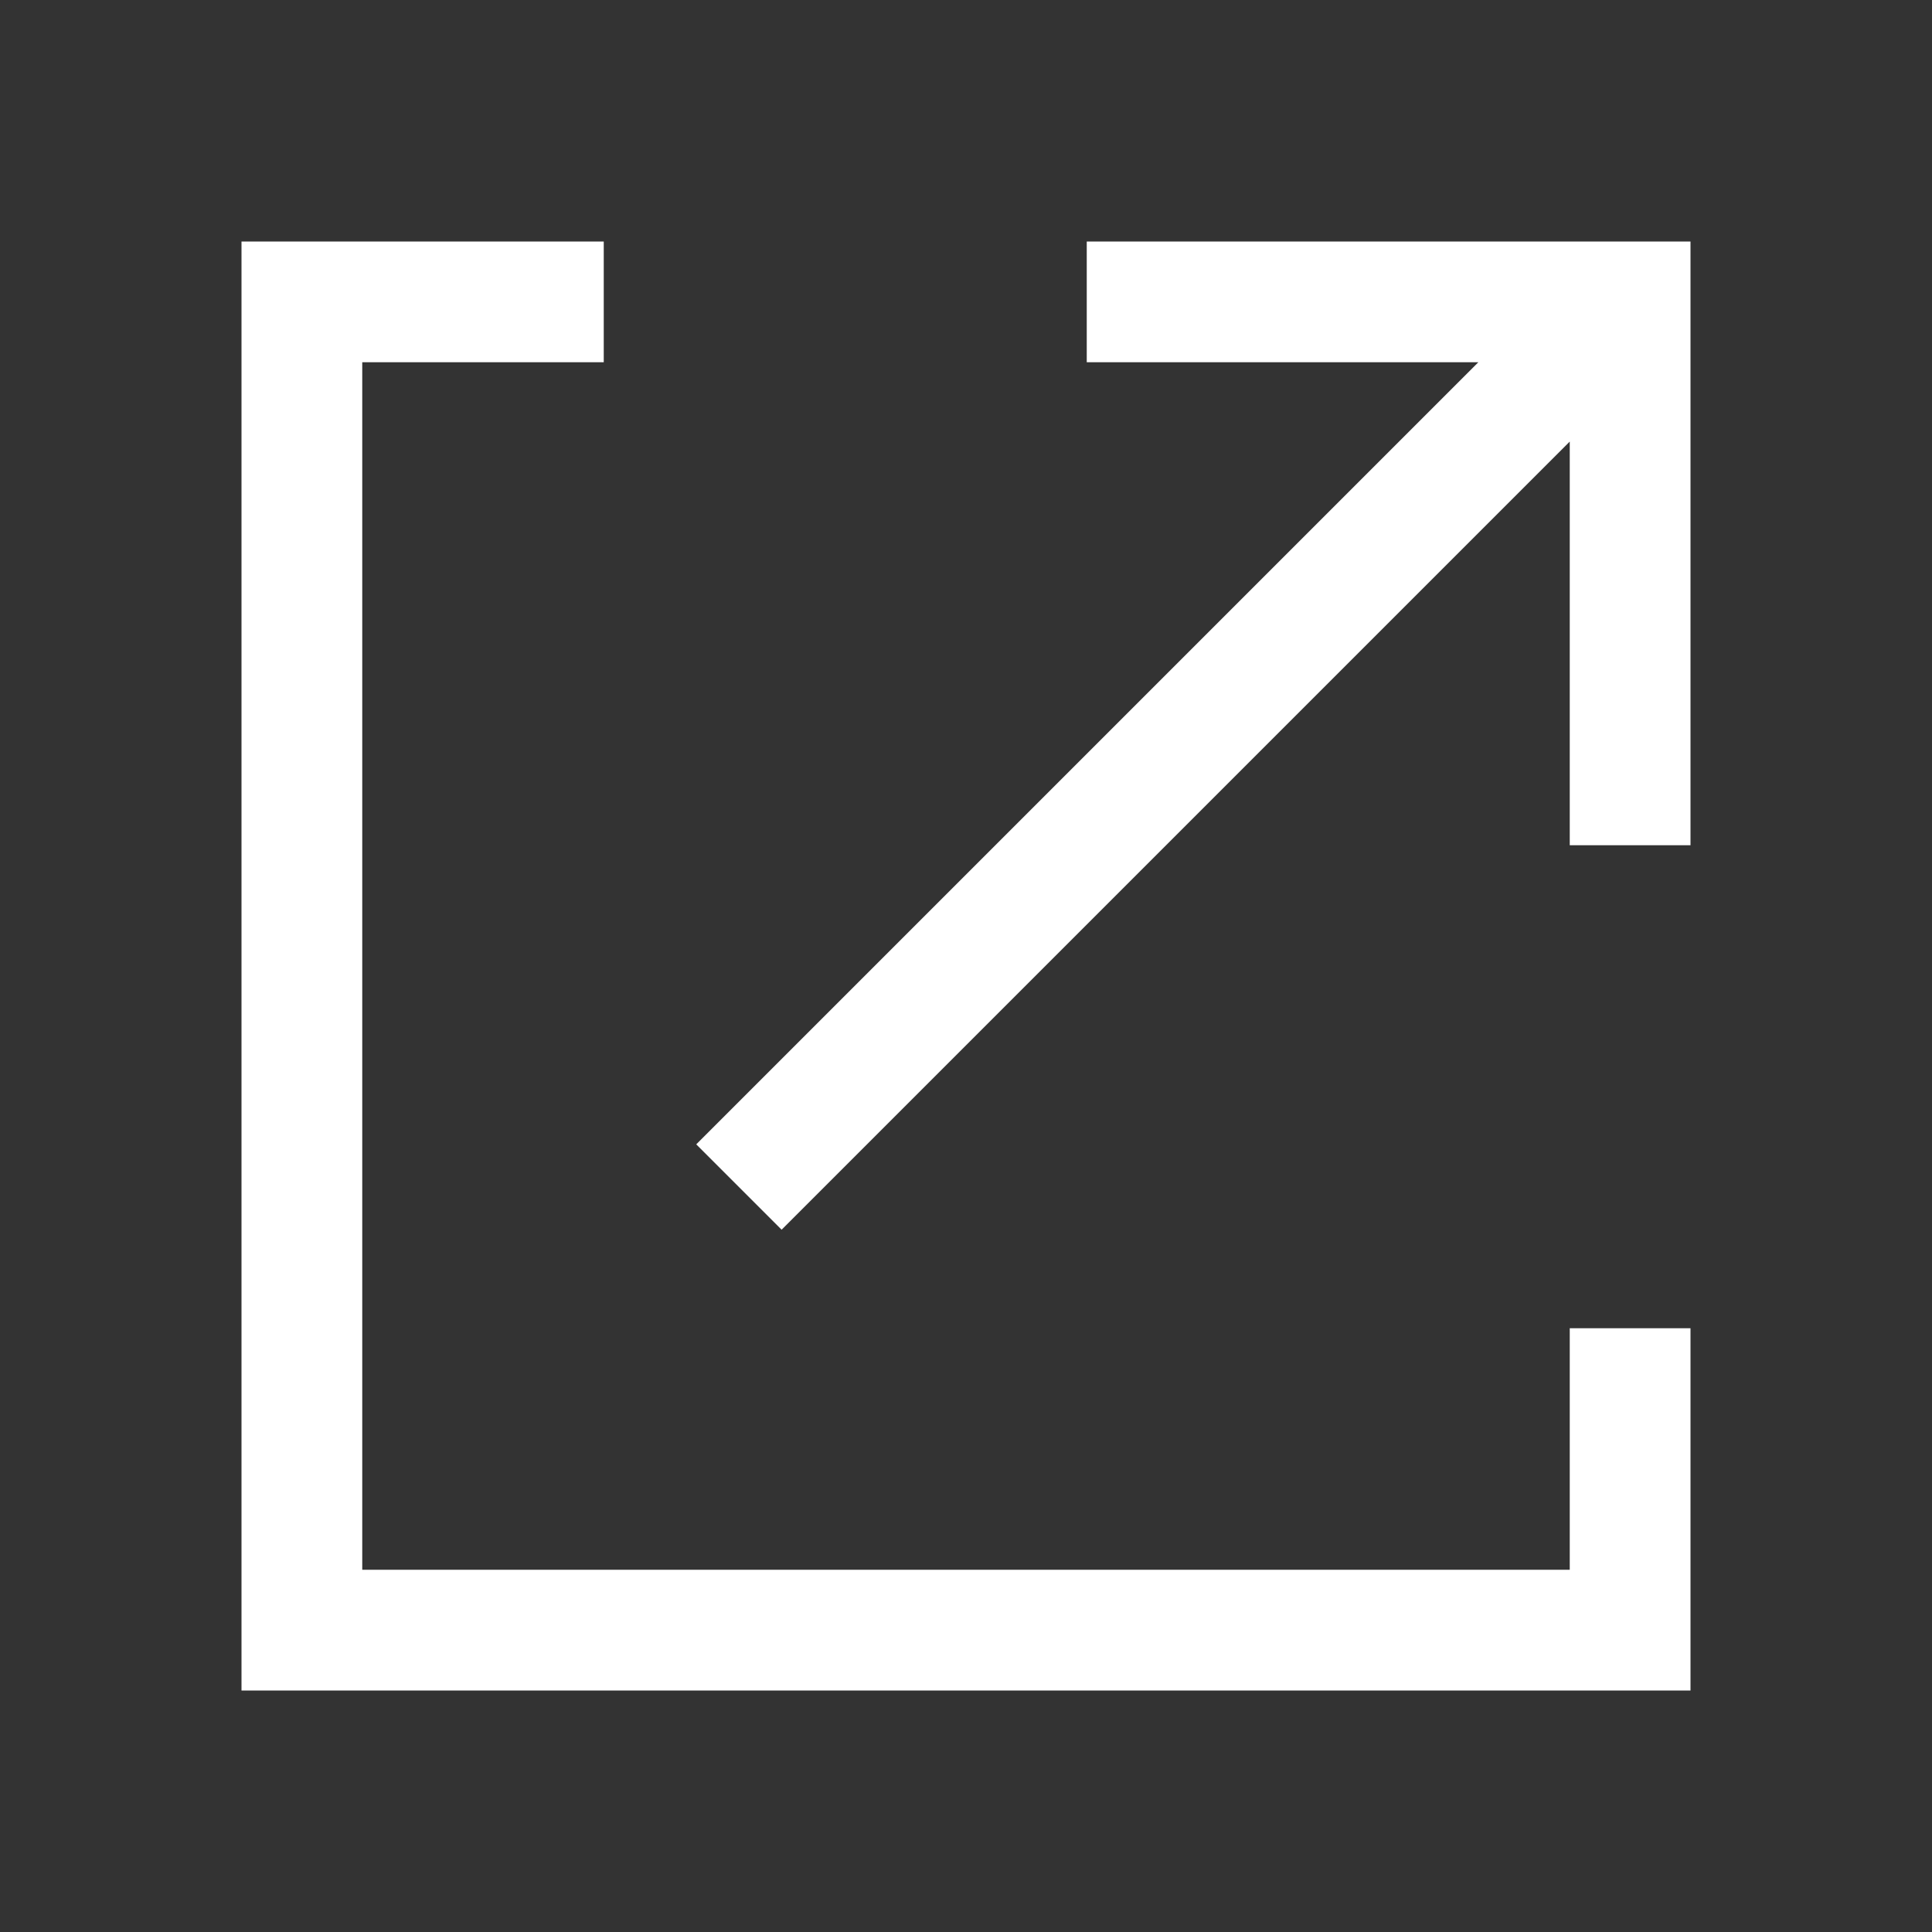 <svg width="16" height="16" viewBox="0 0 16 16" fill="none" xmlns="http://www.w3.org/2000/svg">
<rect x="0" y="0" width="16" height="16" fill="#333333" stroke="none"/>
<path fill-rule="evenodd" clip-rule="evenodd" d="M14 2L13.243 2L13.243 2L13.243 2L13 2L9 2V3H12.243L5.766 9.477L6.473 10.184L13 3.657V7H14V3V2ZM2 2H5V3H3L3 13L13 13V11H14V14H13H3H2V13V3V2Z" fill="white"/>
</svg>
